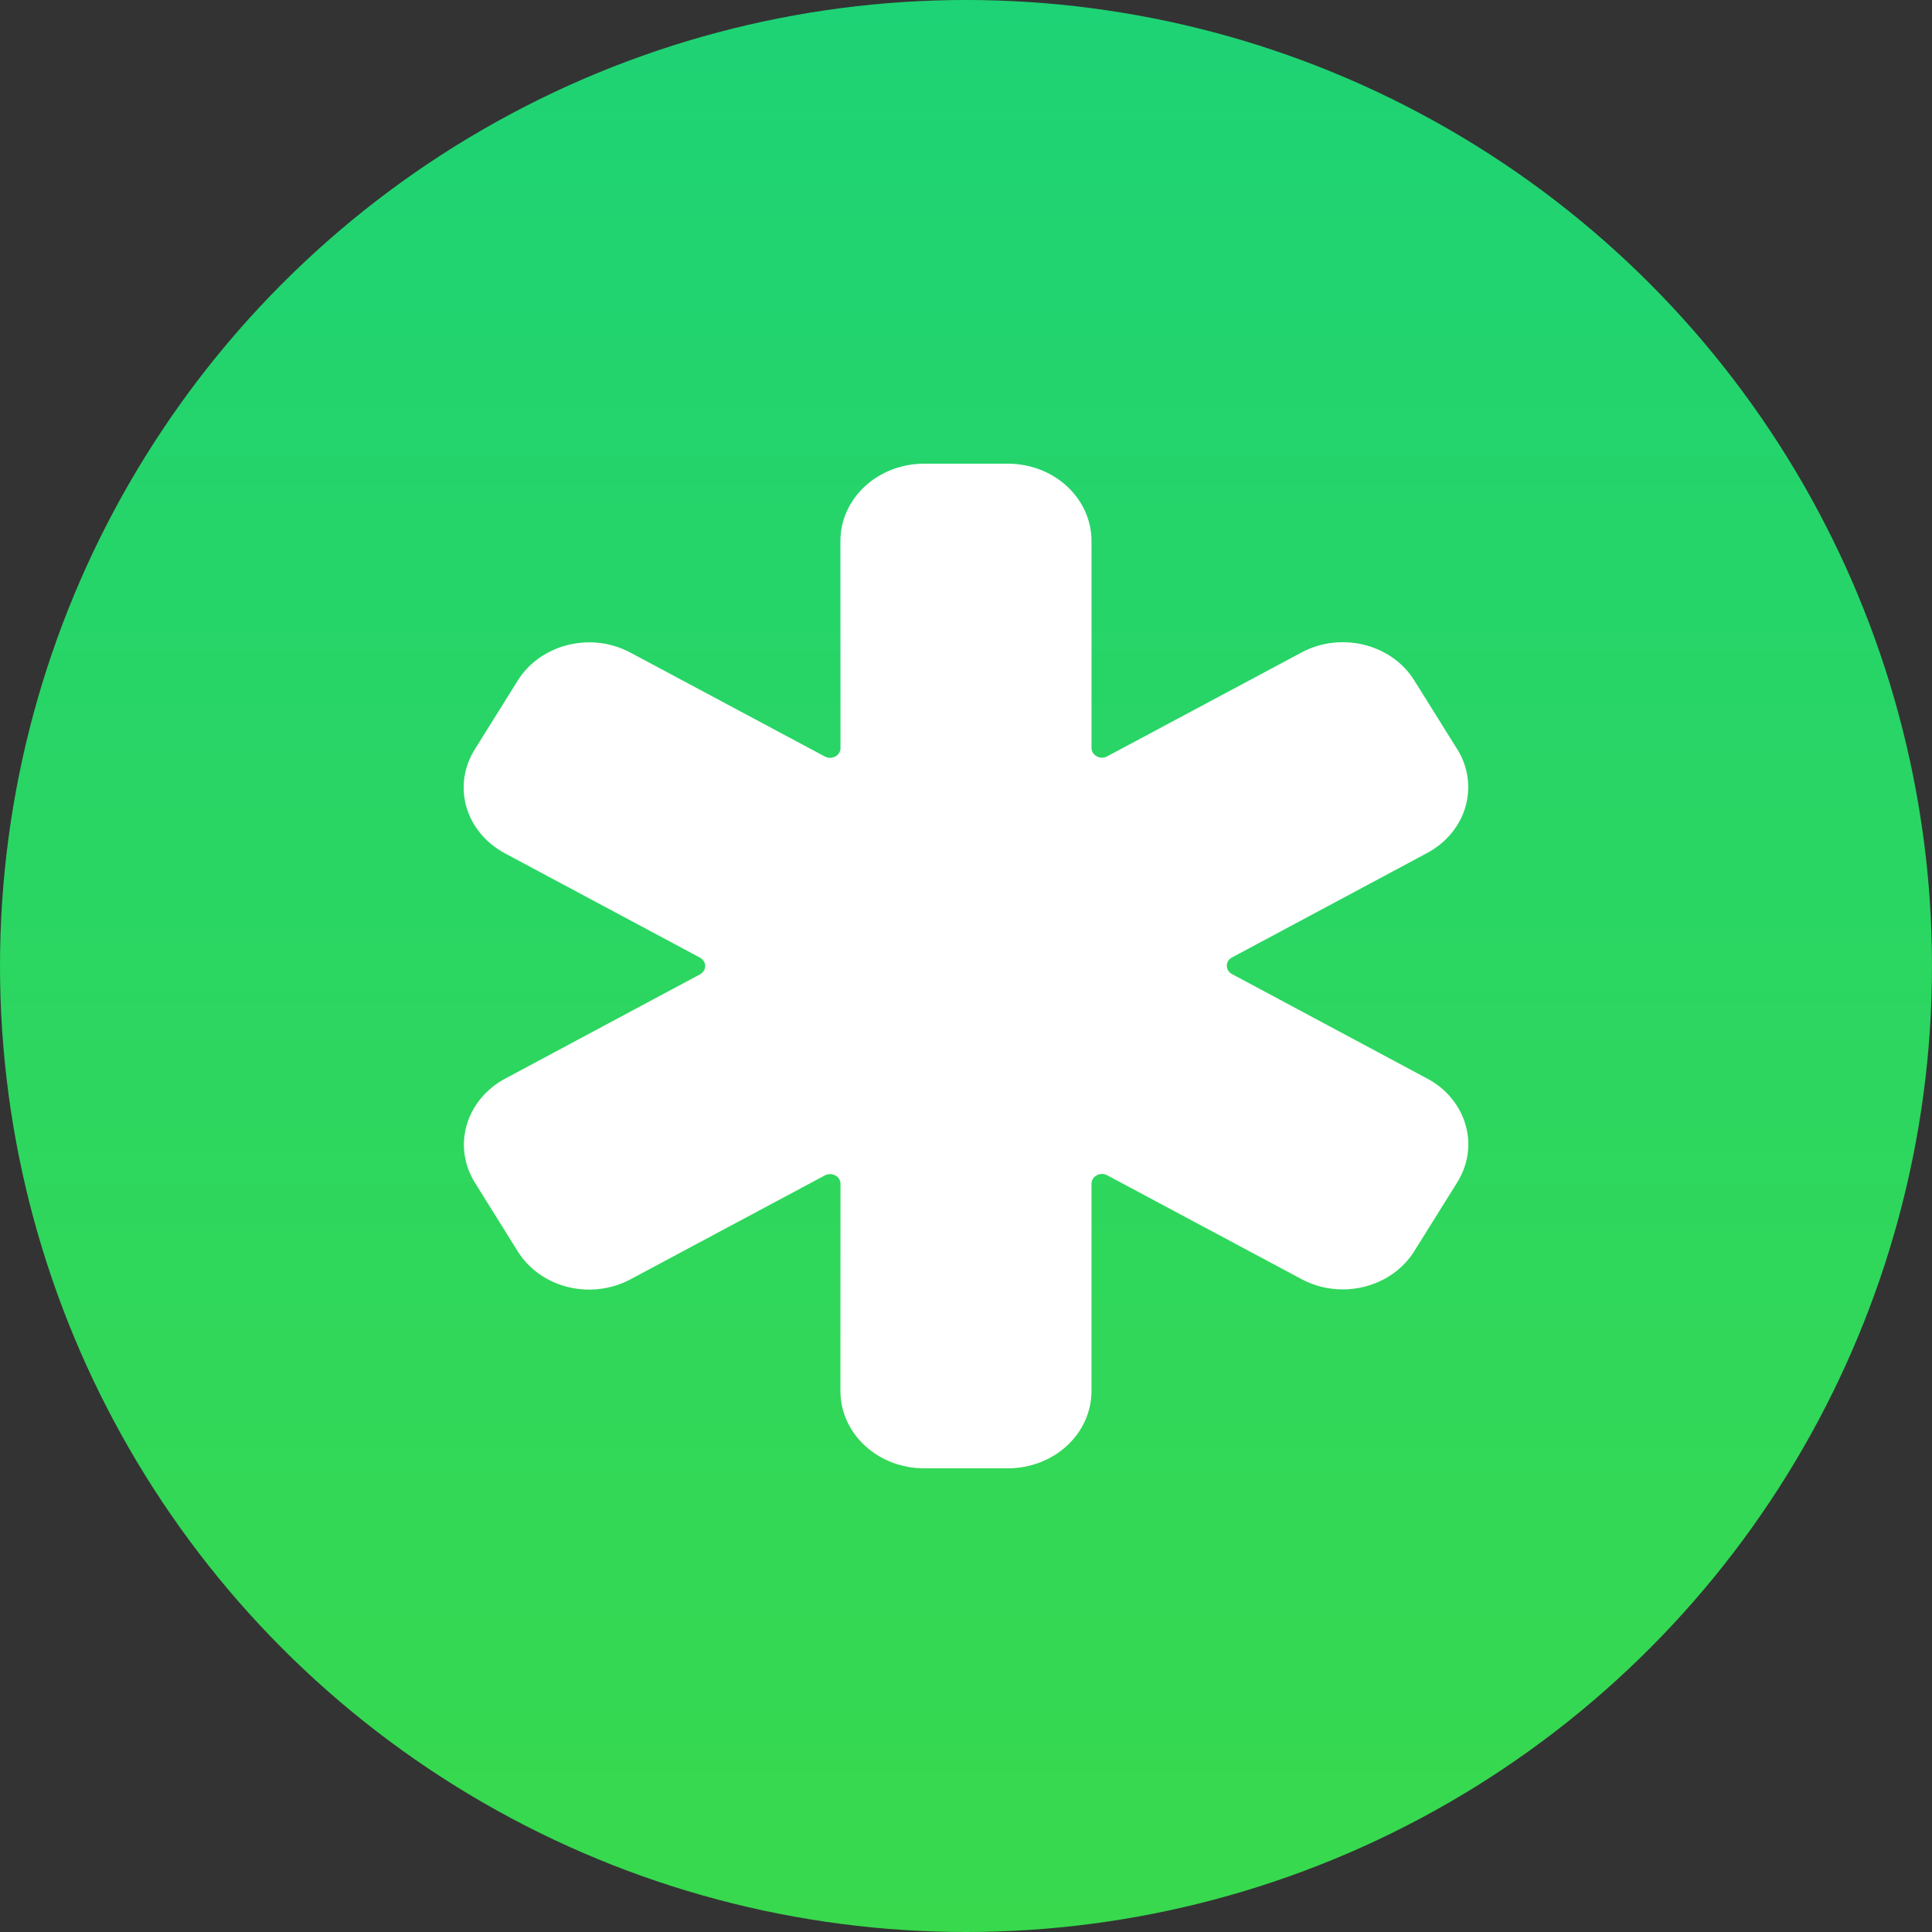 <?xml version="1.0" encoding="UTF-8"?> <svg xmlns="http://www.w3.org/2000/svg" width="25" height="25" viewBox="0 0 25 25" fill="none"><rect x="0" y="0" width="25" height="25" fill="#333333" stroke="none"/><circle cx="12.5" cy="12.5" r="12.5" fill="url(#paint0_linear_1825_297)"></circle><path d="M13.041 19H11.958C11.671 19 11.395 18.895 11.192 18.707C10.989 18.52 10.875 18.265 10.875 18L10.876 15.318C10.876 15.296 10.87 15.275 10.858 15.256C10.846 15.236 10.829 15.221 10.809 15.21C10.788 15.199 10.765 15.193 10.741 15.193C10.717 15.193 10.694 15.199 10.673 15.21L8.157 16.555C7.912 16.686 7.621 16.721 7.348 16.654C7.075 16.586 6.843 16.421 6.701 16.195L6.143 15.3L6.141 15.297C6.003 15.071 5.967 14.805 6.04 14.555C6.113 14.305 6.29 14.091 6.532 13.96L9.058 12.608C9.078 12.597 9.095 12.581 9.107 12.562C9.119 12.543 9.125 12.522 9.125 12.5C9.125 12.478 9.119 12.457 9.107 12.438C9.095 12.419 9.078 12.403 9.058 12.392L6.534 11.042C6.413 10.977 6.306 10.891 6.221 10.789C6.135 10.687 6.073 10.569 6.036 10.445C6 10.32 5.991 10.19 6.009 10.061C6.028 9.933 6.073 9.81 6.143 9.698L6.7 8.806C6.77 8.693 6.864 8.594 6.976 8.515C7.088 8.436 7.216 8.378 7.352 8.345C7.487 8.312 7.628 8.303 7.766 8.32C7.904 8.338 8.037 8.38 8.158 8.445L10.673 9.789C10.694 9.8 10.717 9.806 10.741 9.806C10.765 9.805 10.788 9.8 10.809 9.789C10.829 9.778 10.846 9.762 10.858 9.743C10.87 9.724 10.876 9.702 10.876 9.68L10.875 7C10.875 6.735 10.989 6.48 11.192 6.293C11.395 6.105 11.671 6 11.958 6H13.041C13.328 6 13.604 6.105 13.807 6.293C14.01 6.48 14.124 6.735 14.124 7V9.679C14.124 9.701 14.13 9.722 14.142 9.741C14.154 9.76 14.171 9.776 14.192 9.787C14.212 9.798 14.236 9.804 14.26 9.804C14.283 9.804 14.307 9.798 14.327 9.787L16.844 8.442C17.089 8.311 17.379 8.276 17.652 8.344C17.925 8.411 18.158 8.576 18.299 8.802L18.858 9.697L18.86 9.699C18.999 9.925 19.035 10.193 18.962 10.444C18.888 10.695 18.709 10.909 18.465 11.039L15.943 12.389C15.922 12.4 15.905 12.415 15.893 12.434C15.881 12.454 15.875 12.475 15.875 12.497C15.875 12.519 15.881 12.54 15.893 12.559C15.905 12.578 15.922 12.594 15.943 12.605L18.465 13.955C18.587 14.019 18.694 14.105 18.779 14.208C18.864 14.31 18.927 14.427 18.963 14.552C19 14.677 19.009 14.807 18.991 14.935C18.973 15.063 18.927 15.187 18.857 15.299L18.3 16.191C18.23 16.304 18.136 16.402 18.024 16.482C17.912 16.561 17.784 16.618 17.648 16.652C17.513 16.685 17.373 16.693 17.234 16.676C17.096 16.659 16.963 16.617 16.842 16.552L14.327 15.208C14.306 15.197 14.283 15.191 14.259 15.191C14.236 15.191 14.212 15.197 14.192 15.208C14.171 15.219 14.154 15.235 14.142 15.254C14.13 15.273 14.124 15.294 14.124 15.316L14.124 18C14.124 18.265 14.01 18.52 13.807 18.707C13.604 18.895 13.328 19 13.041 19Z" fill="white"></path><defs><linearGradient id="paint0_linear_1825_297" x1="12.5" y1="0" x2="12.5" y2="25" gradientUnits="userSpaceOnUse"><stop stop-color="#1ED375"></stop><stop offset="1" stop-color="#38D94D"></stop></linearGradient></defs></svg> 